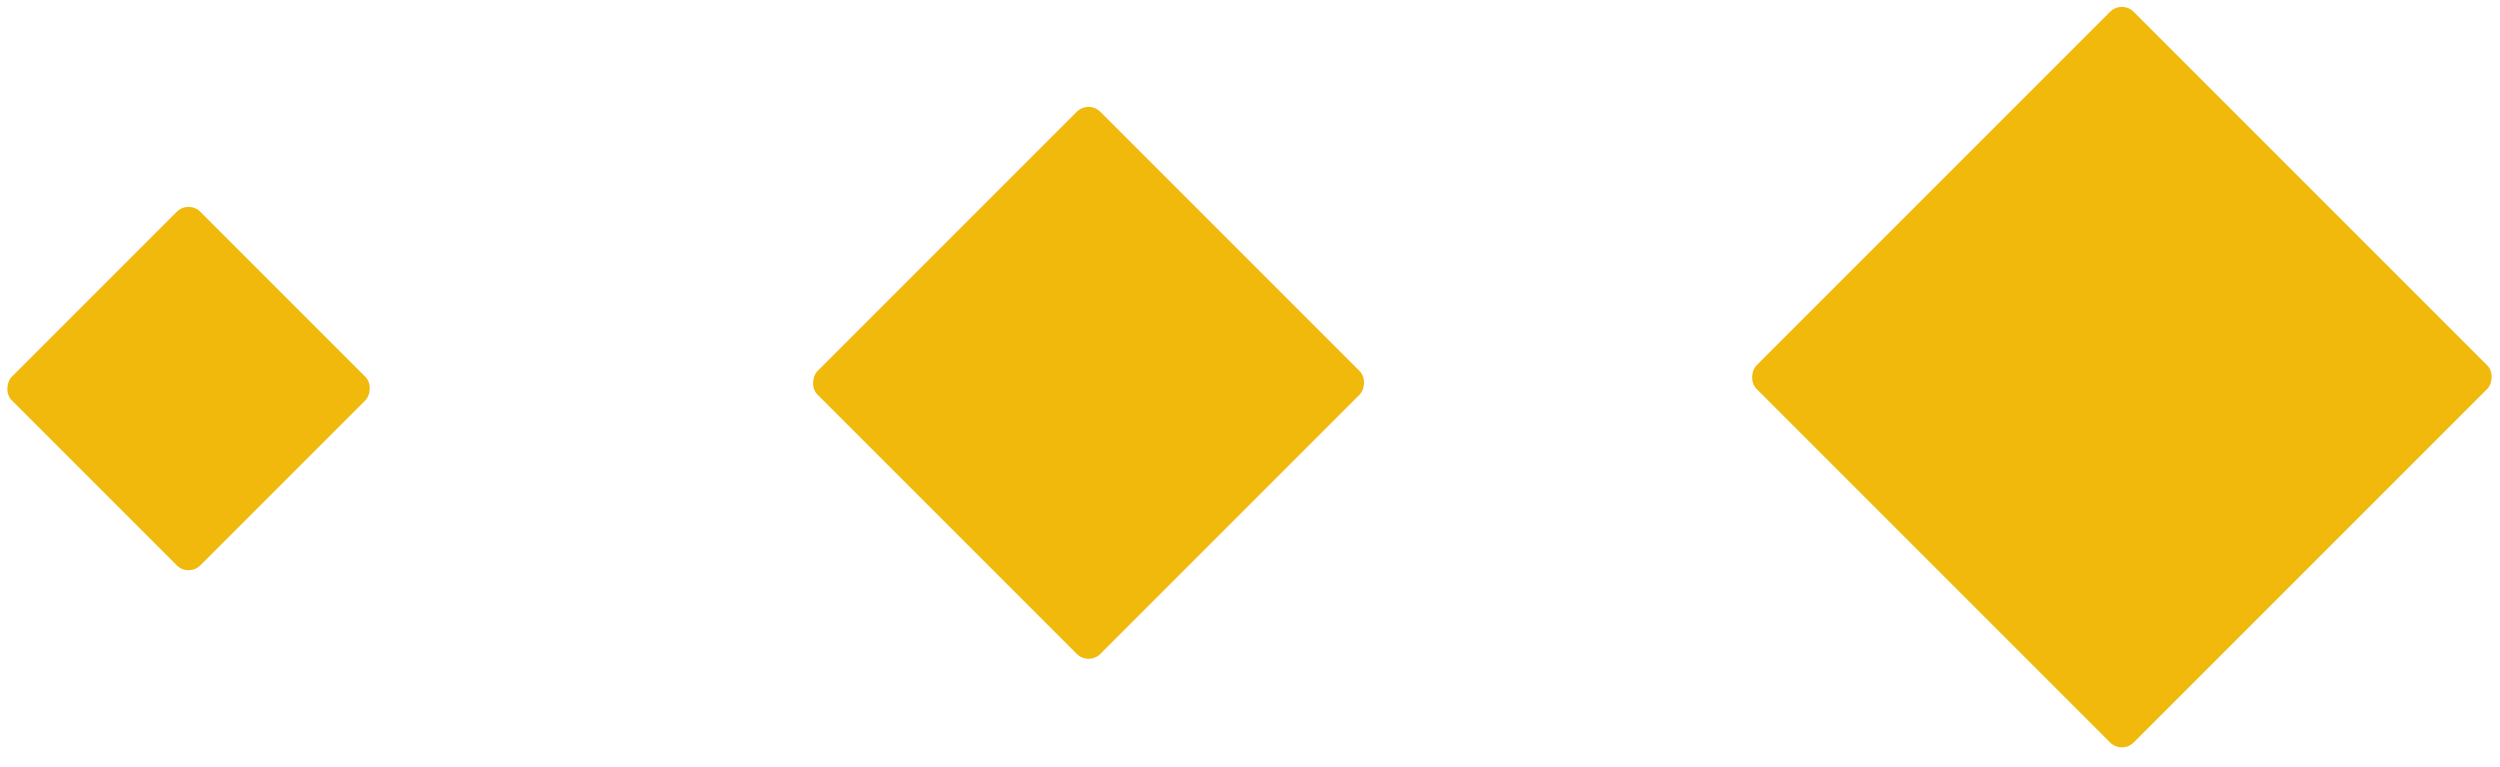<svg width="75" height="23" viewBox="0 0 75 23" fill="none" xmlns="http://www.w3.org/2000/svg">
<rect x="63.657" width="16" height="16" rx="0.5" transform="rotate(45 63.657 0)" fill="#F0B90B"/>
<rect x="32.657" y="3" width="12" height="12" rx="0.5" transform="rotate(45 32.657 3)" fill="#F0B90B"/>
<rect x="5.657" y="6" width="8" height="8" rx="0.5" transform="rotate(45 5.657 6)" fill="#F0B90B"/>
</svg>
